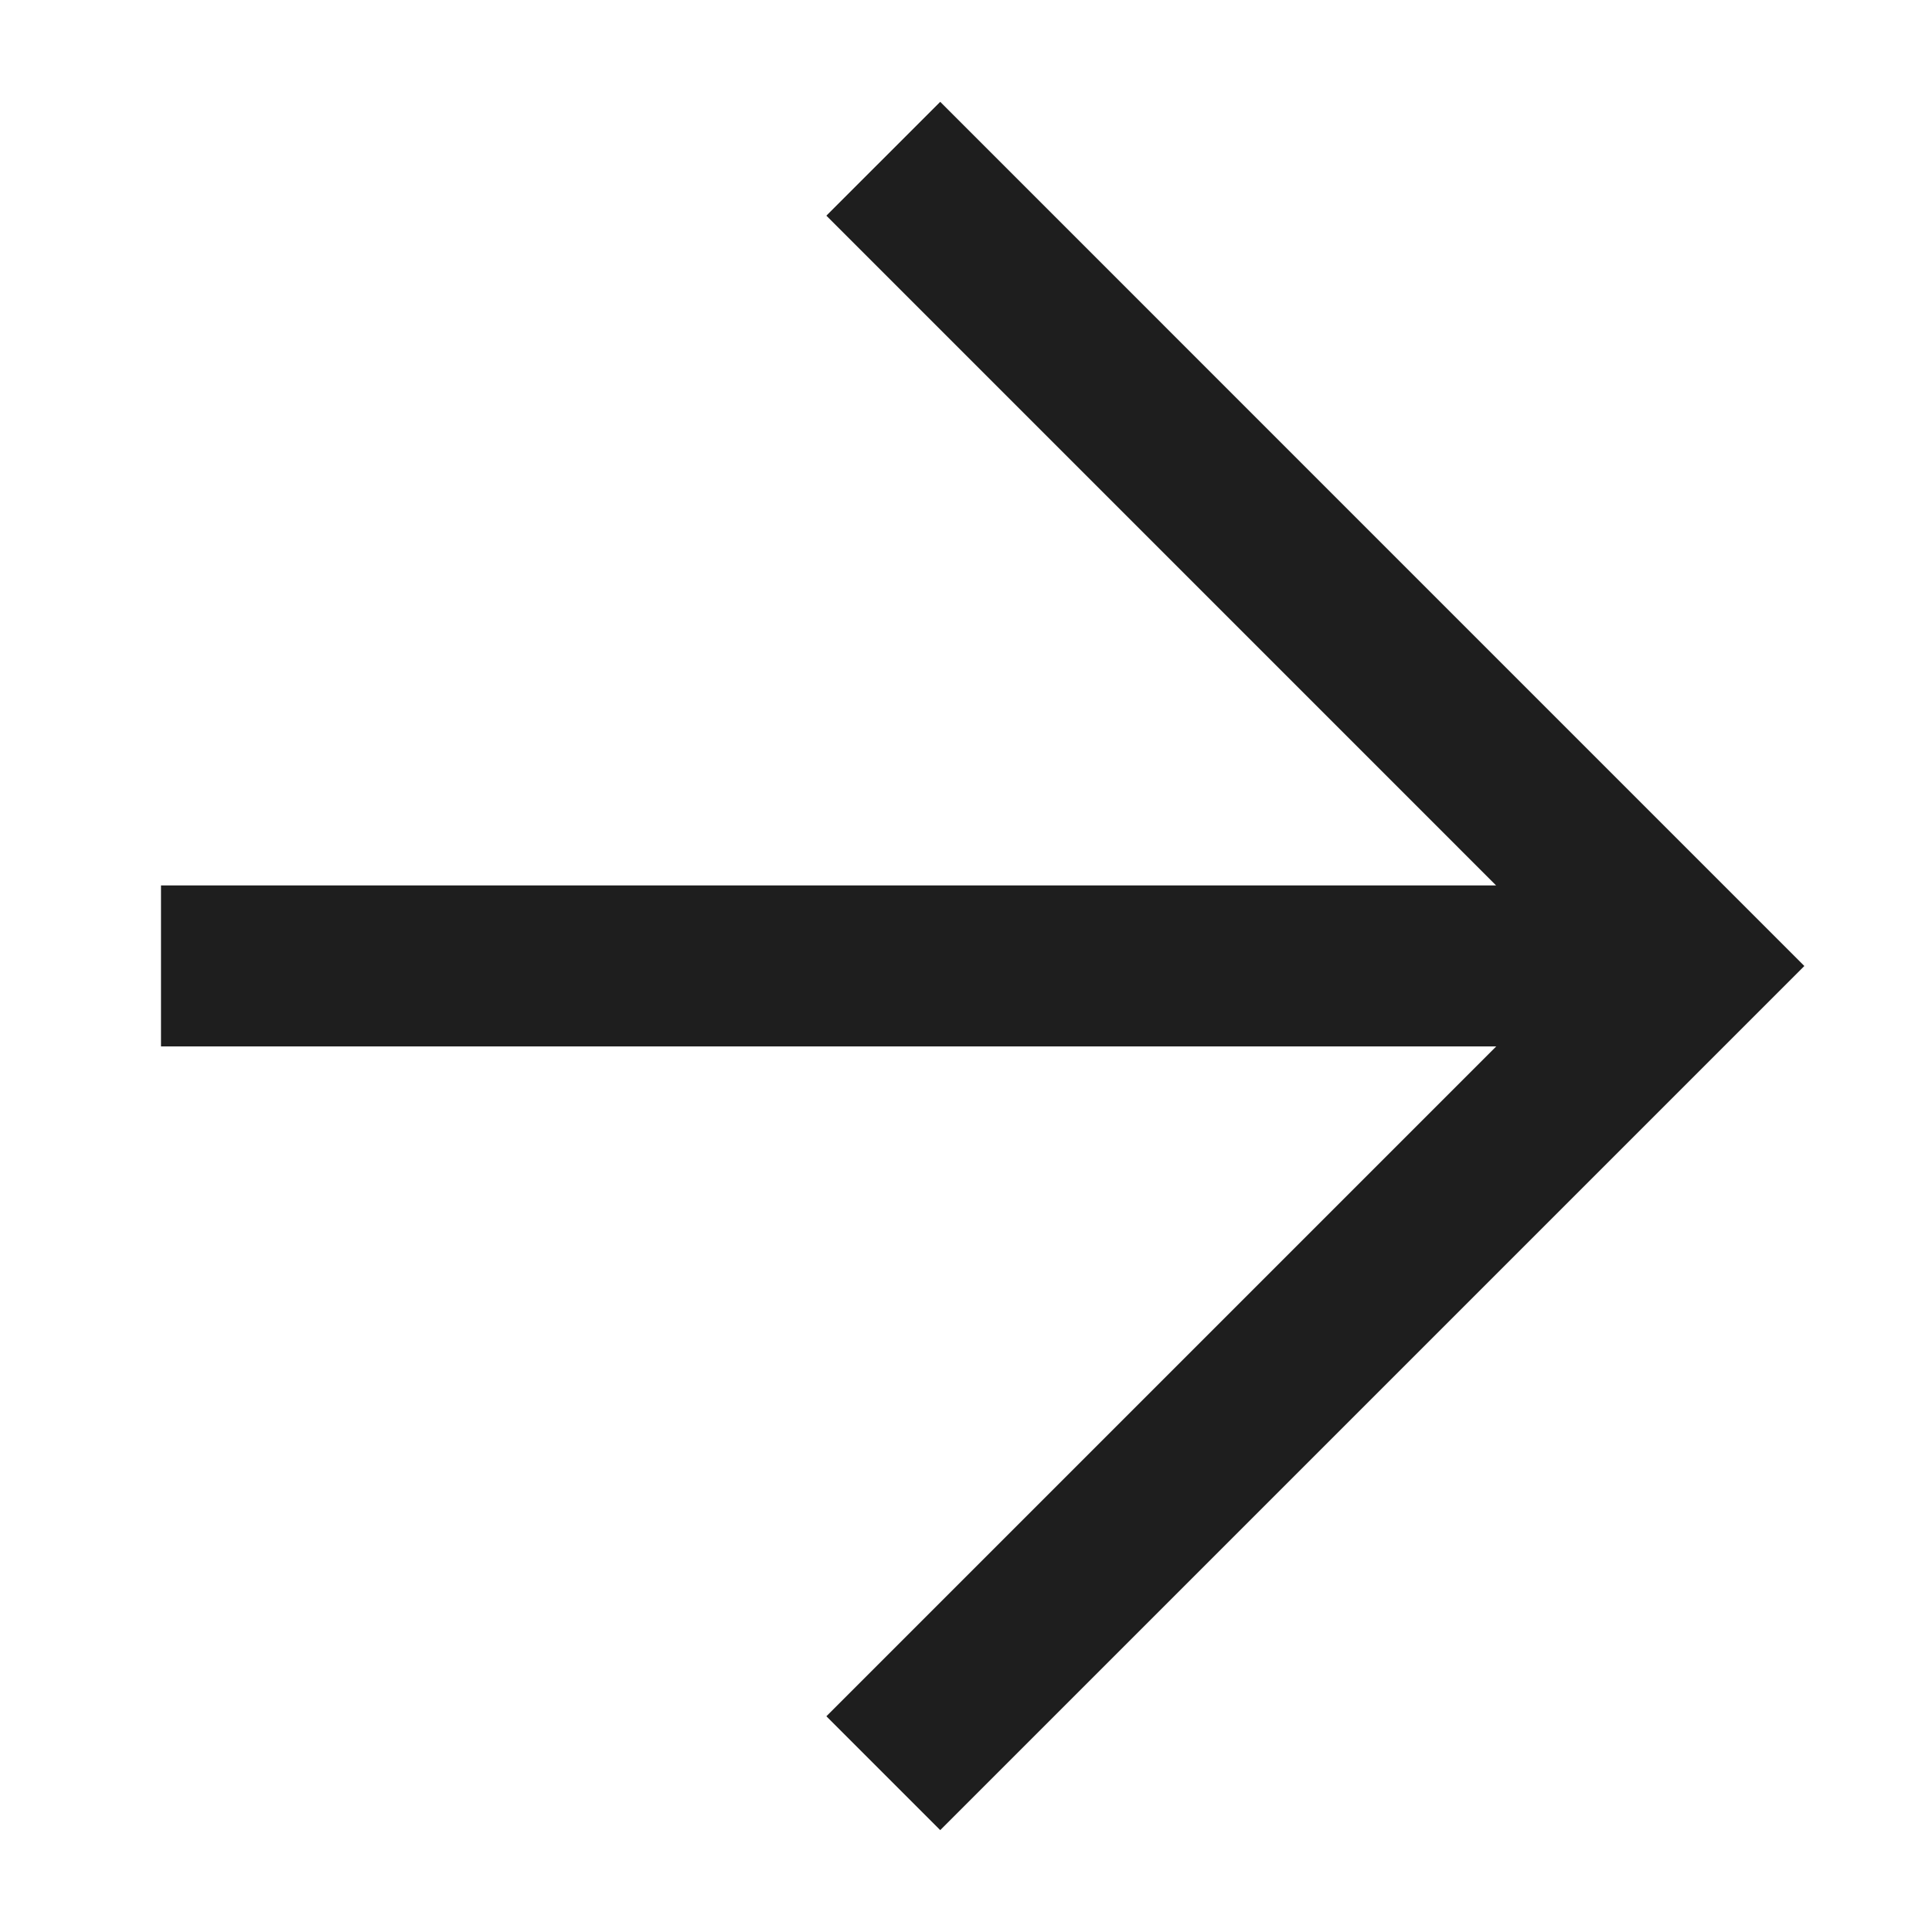 <svg width="36" height="36" viewBox="0 0 36 36" fill="none" xmlns="http://www.w3.org/2000/svg"><path stroke="#1E1E1E" stroke-width="3" d="M3 17.999h28.5M16.459 33.041l15.041-15.041L16.459 2.958"/></svg>